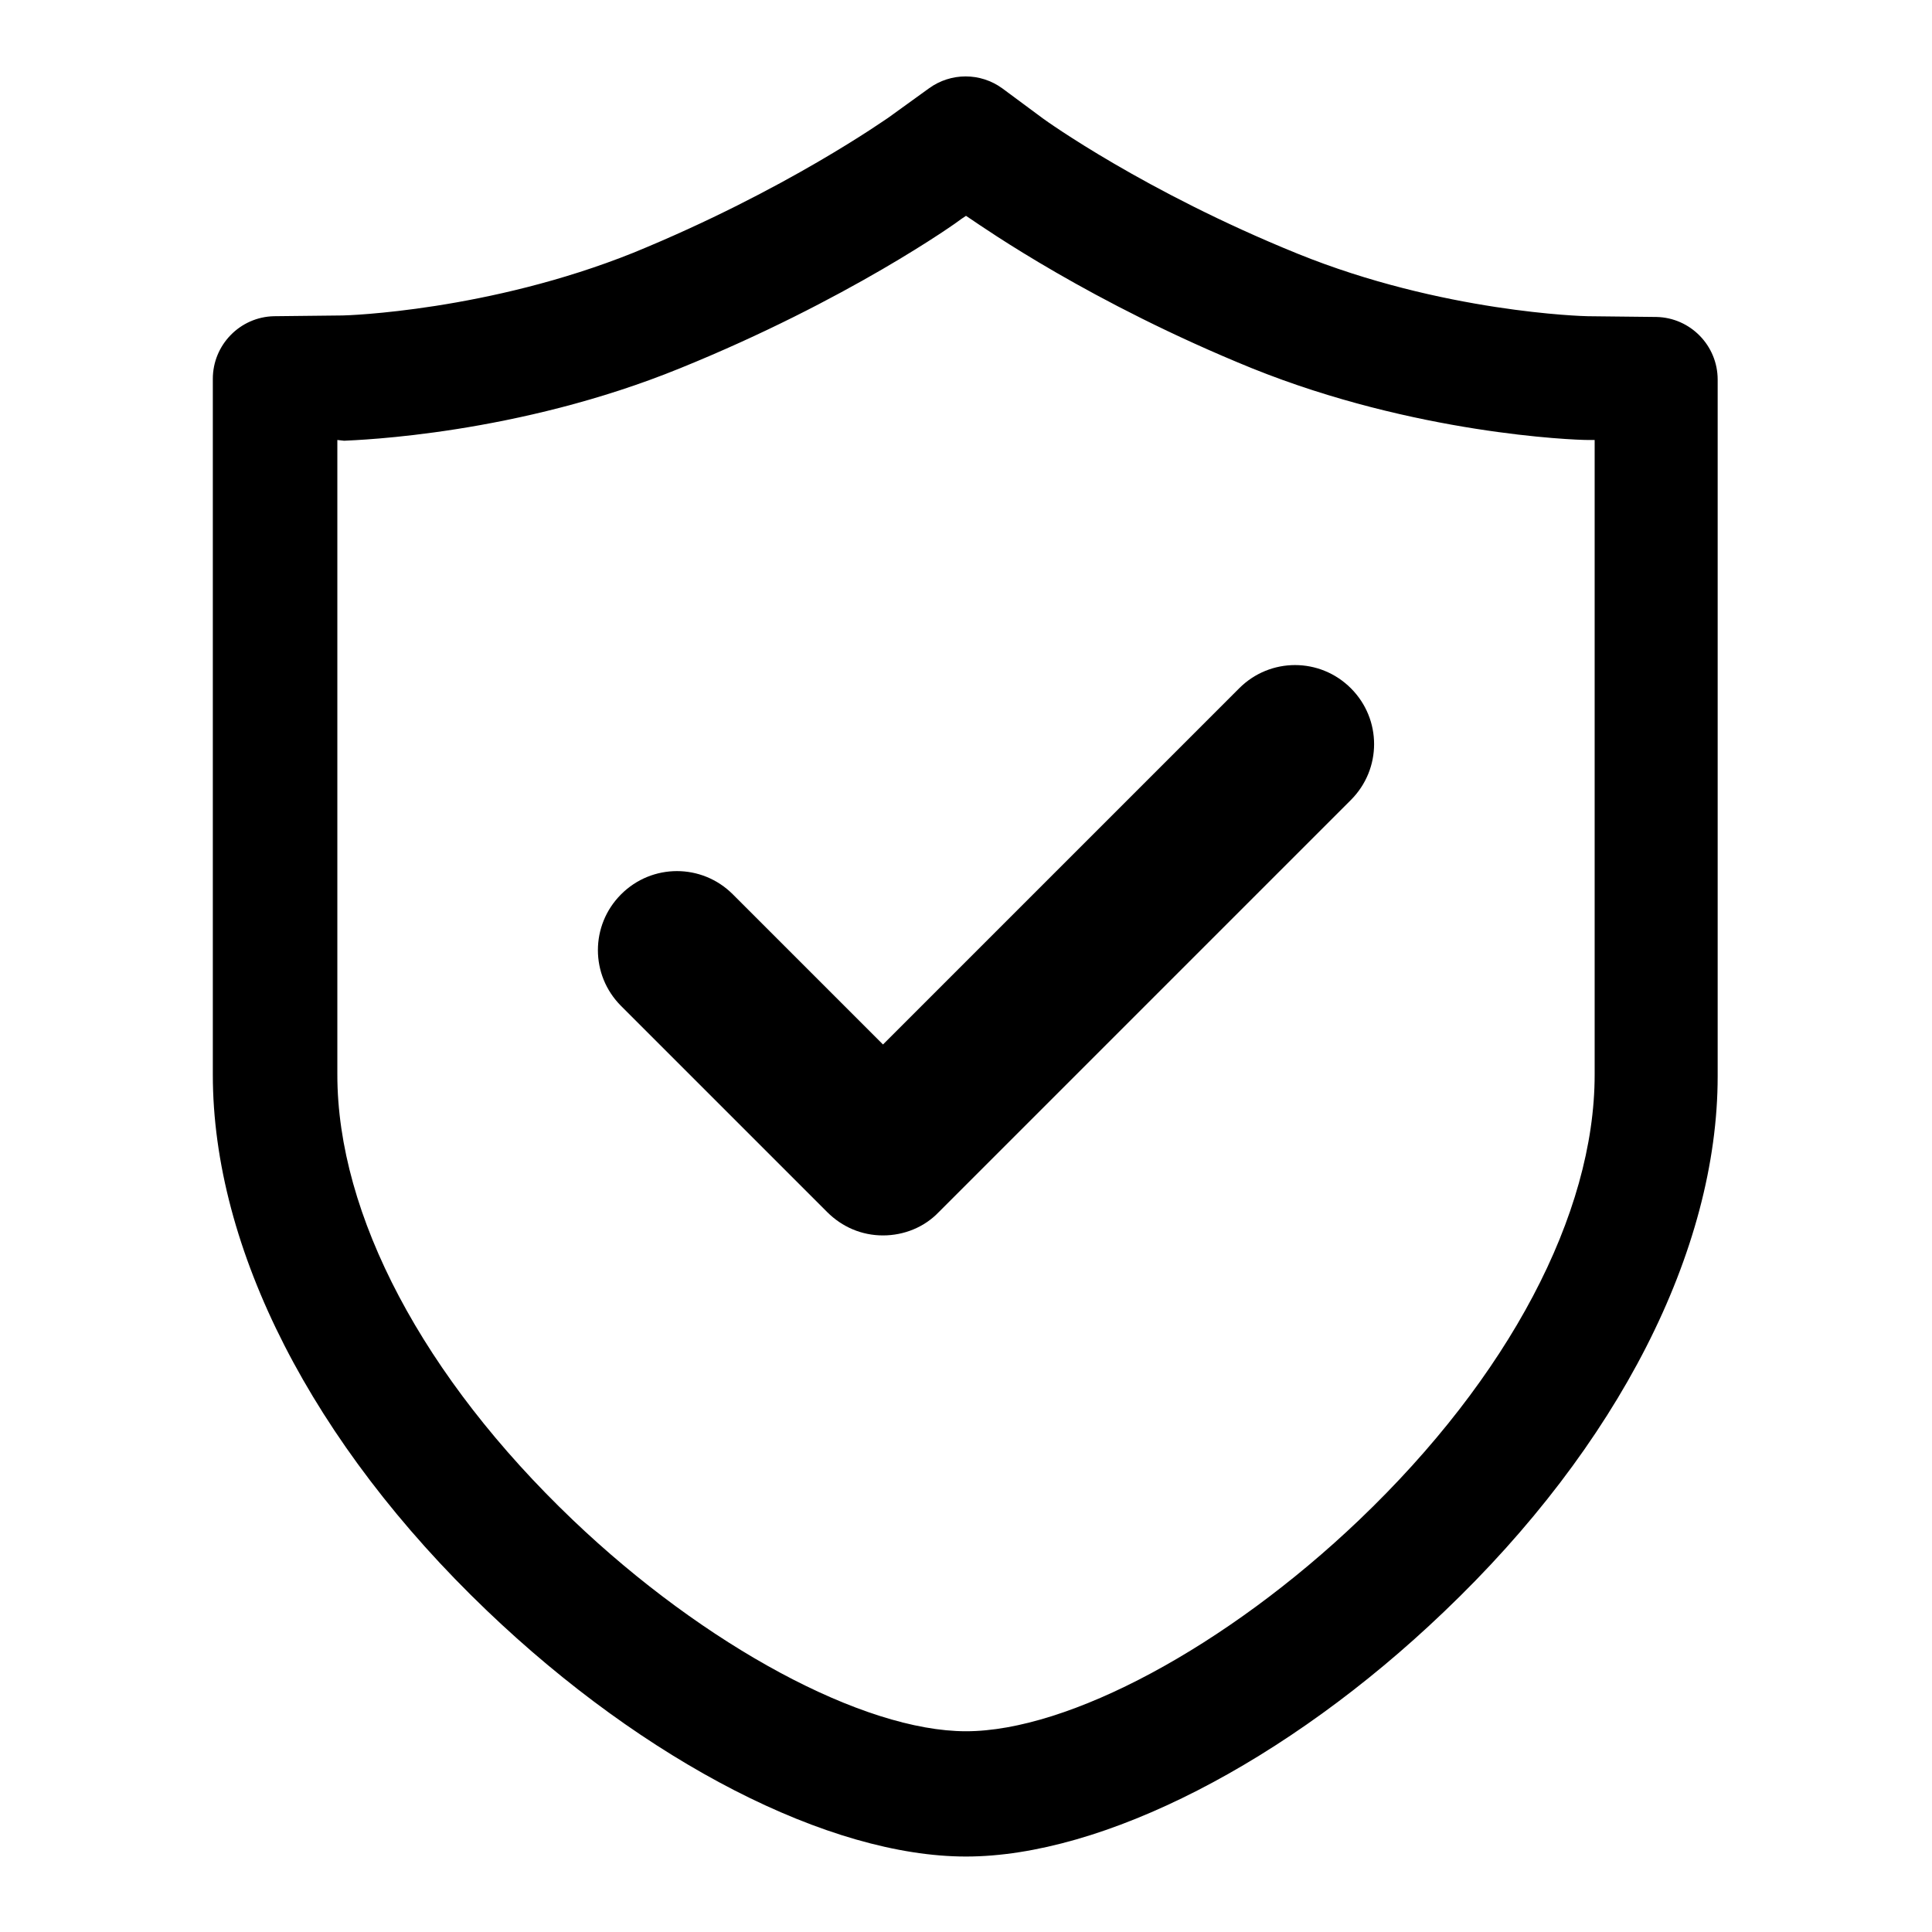 <?xml version="1.0" encoding="utf-8"?>
<!-- Svg Vector Icons : http://www.onlinewebfonts.com/icon -->
<!DOCTYPE svg PUBLIC "-//W3C//DTD SVG 1.1//EN" "http://www.w3.org/Graphics/SVG/1.1/DTD/svg11.dtd">
<svg version="1.1" xmlns="http://www.w3.org/2000/svg" xmlns:xlink="http://www.w3.org/1999/xlink" x="0px" y="0px" viewBox="0 0 256 256" enable-background="new 0 0 256 256" xml:space="preserve">
<g><g><path fill="#000000" d="M128,246c-18.1,0-42.5-12.5-63.5-32.6c-23.1-22.1-36.3-47.9-36.3-71V50.2c0-4.5,3.6-8.2,8.1-8.3l9.1-0.1l0,0c0.6,0,19.3-0.6,38.5-8.3c20.3-8.3,33.6-17.8,33.8-17.9l5.4-3.9c2.9-2.1,6.8-2.1,9.7,0l5.4,4c0,0,0,0,0,0c0.4,0.3,13.5,9.7,33.7,17.9c19.2,7.8,38,8.3,38.5,8.3c0,0,0,0,0,0l9.1,0.1c4.5,0.1,8.1,3.8,8.1,8.3l0,92.3c0,23.1-13.2,49-36.3,71C170.5,233.5,146.1,246,128,246z M44.7,58.3v84.1c0,18.6,11.4,40.1,31.2,59c17.5,16.7,38.5,28,52.1,28s34.5-11.2,52.1-28c19.8-18.9,31.2-40.5,31.2-59l0-84.1l-0.9,0c-1.9,0-22.9-0.8-44.5-9.5c-21.4-8.7-35.5-18.6-37.3-19.8l0,0l-0.6-0.4l-0.6,0.4c-0.6,0.5-15.1,10.8-37.3,19.8c-21.6,8.8-42.6,9.5-44.5,9.6l0,0L44.7,58.3z"/><path fill="#000000" d="M117,163.7L117,163.7c-2.8,0-5.4-1.1-7.4-3.1l-27.3-27.3c-4.1-4.1-4.1-10.7,0-14.8c4.1-4.1,10.7-4.1,14.8,0l19.9,19.9l47.2-47.2c4.1-4.1,10.7-4.1,14.8,0c4.1,4.1,4.1,10.7,0,14.8l-54.6,54.6C122.5,162.6,119.8,163.7,117,163.7z"/></g></g>
</svg>